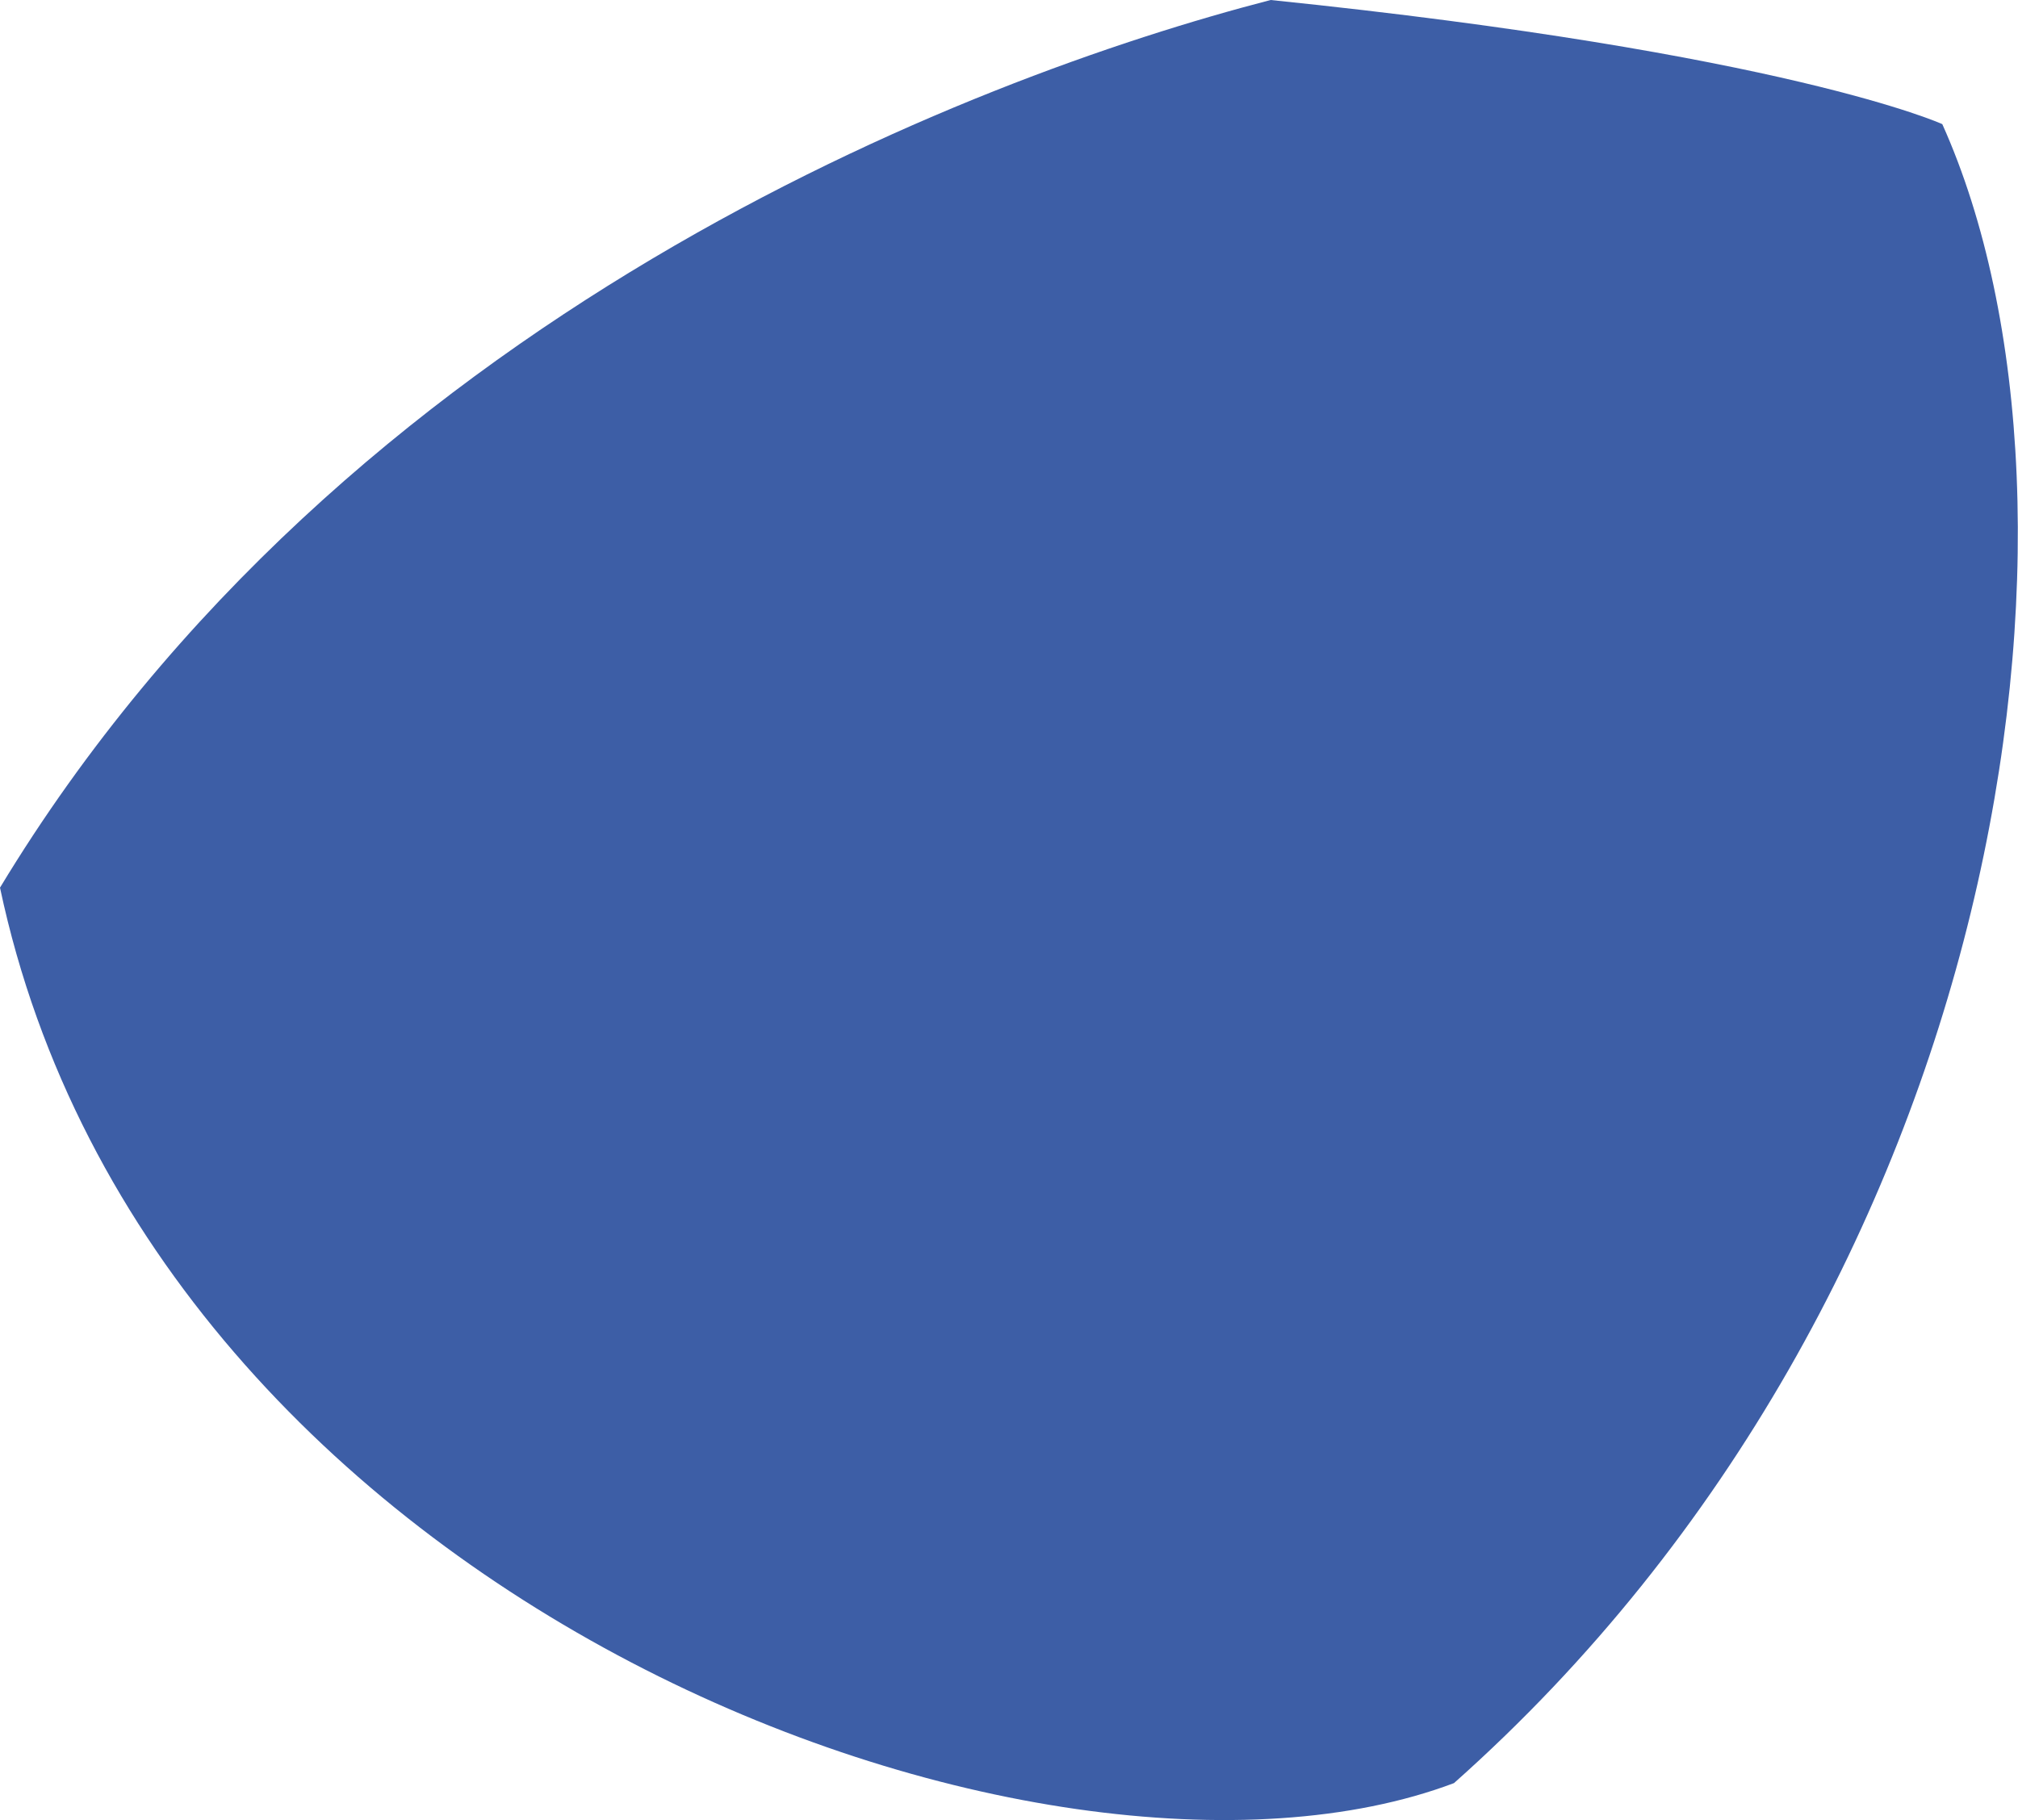 <svg xmlns="http://www.w3.org/2000/svg" viewBox="0 0 82.9 74.78"><defs><style>.cls-1{fill:#3d5ea6;}</style></defs><g id="Calque_2" data-name="Calque 2"><g id="Calque_1-2" data-name="Calque 1"><path class="cls-1" d="M79.79,5.1C86.86,20.85,82.53,53,59.73,73.26,43,79.57,6.26,66,0,36.47,14.19,13,39.86,3.19,52.2,0,73.4,2.18,79.79,5.1,79.79,5.1Z"/></g></g></svg>